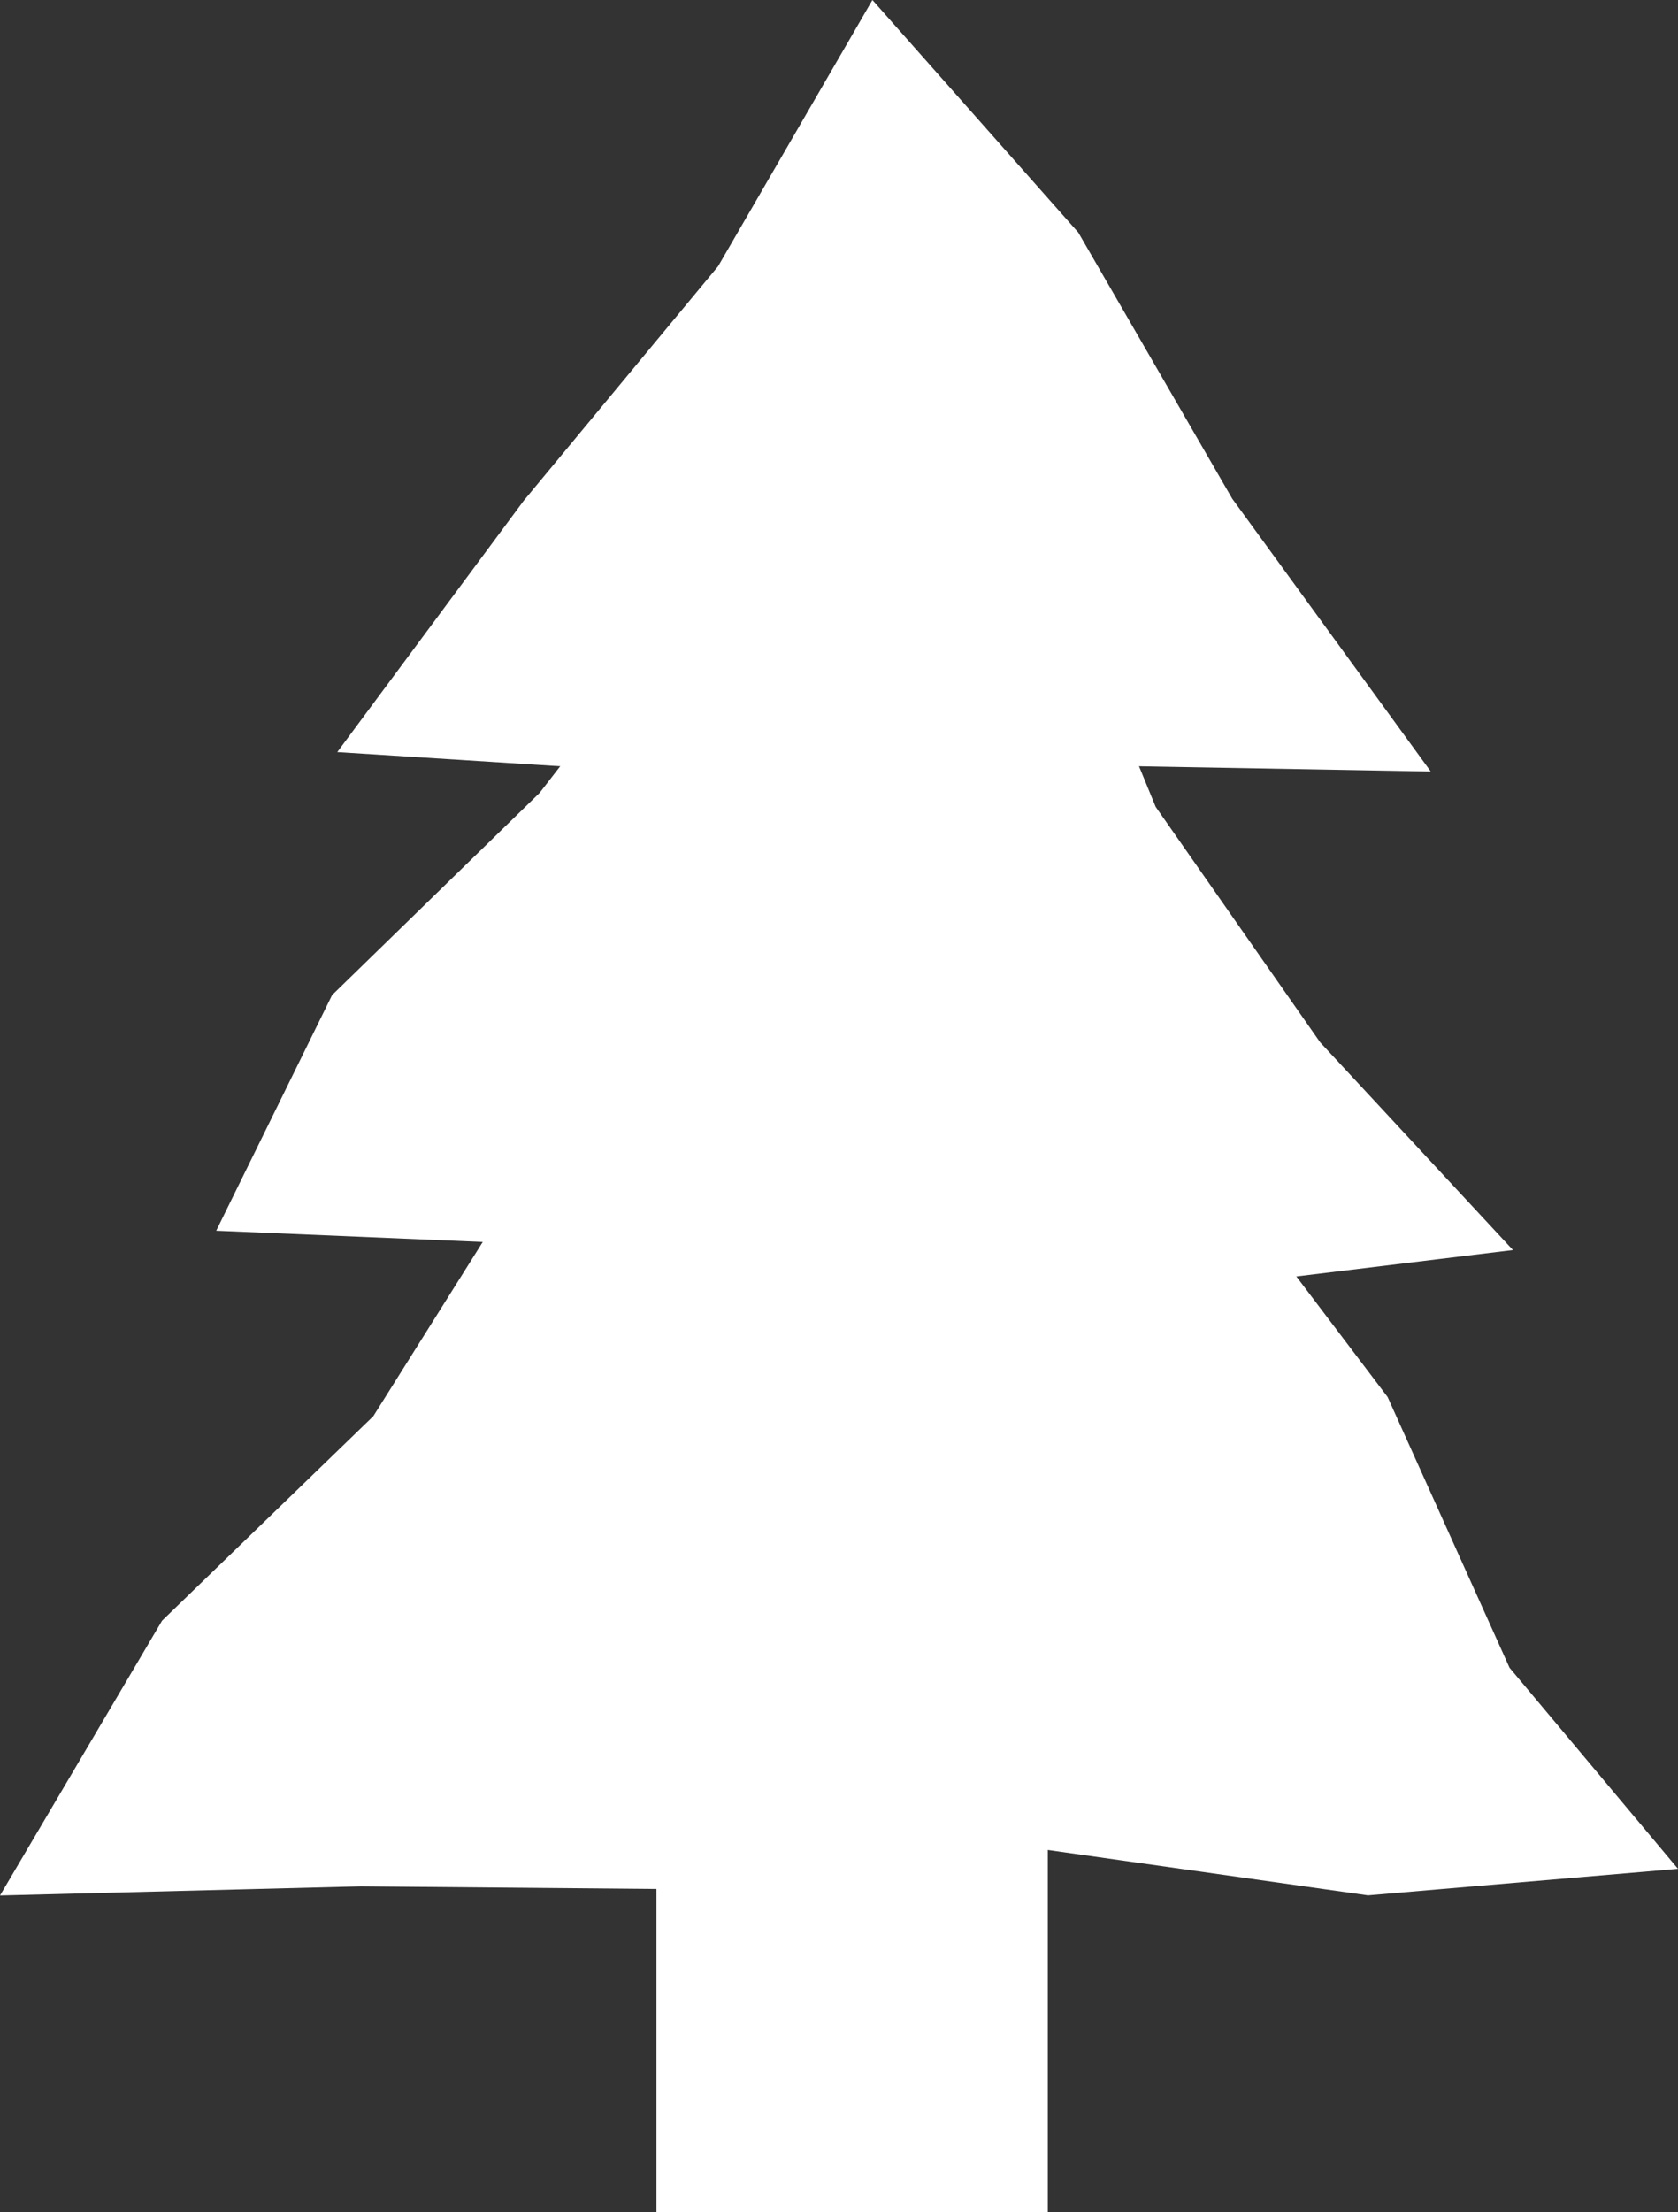 <svg xmlns="http://www.w3.org/2000/svg" id="Layer_2" viewBox="0 0 381.91 503.08"><rect x="0" y="0" width="381.91" height="503.08" fill="#333333" stroke="none"/><defs><style>.cls-1{fill:#fff}</style></defs><g id="Layer_2-2" data-name="Layer_2"><path d="M149.41 233.13h89.07v269.95h-89.07z" class="cls-1"/><path d="m0 431.07 36.89-62.5 48.07-46.5L120 266.33l43.64-49.66 32.32-55.7 45.54 46.96 34.28 56.94 40.04 52.84 27.75 61.57 38.34 45.73-70.56 6.03-76.36-10.81-76.47 9.44-76.38-.68L0 431.07z" class="cls-1"/><path d="m49.21 279.89 26.37-53.59 47.23-45.98 39.74-51.3 31.67-48.6 43.31 41.03 25.5 62.04 37.44 53.56 43.88 47.24-74.17 9.03-75.32-6.98-75.32-3.48-70.33-2.97z" class="cls-1"/><path d="m76.76 171.04 42.43-57.16 44.25-53.33L198.56 0l46.86 52.88 35.04 60.54 45.18 62.04-86.46-1.55-80.29 2.35-82.13-5.22z" class="cls-1"/></g></svg>